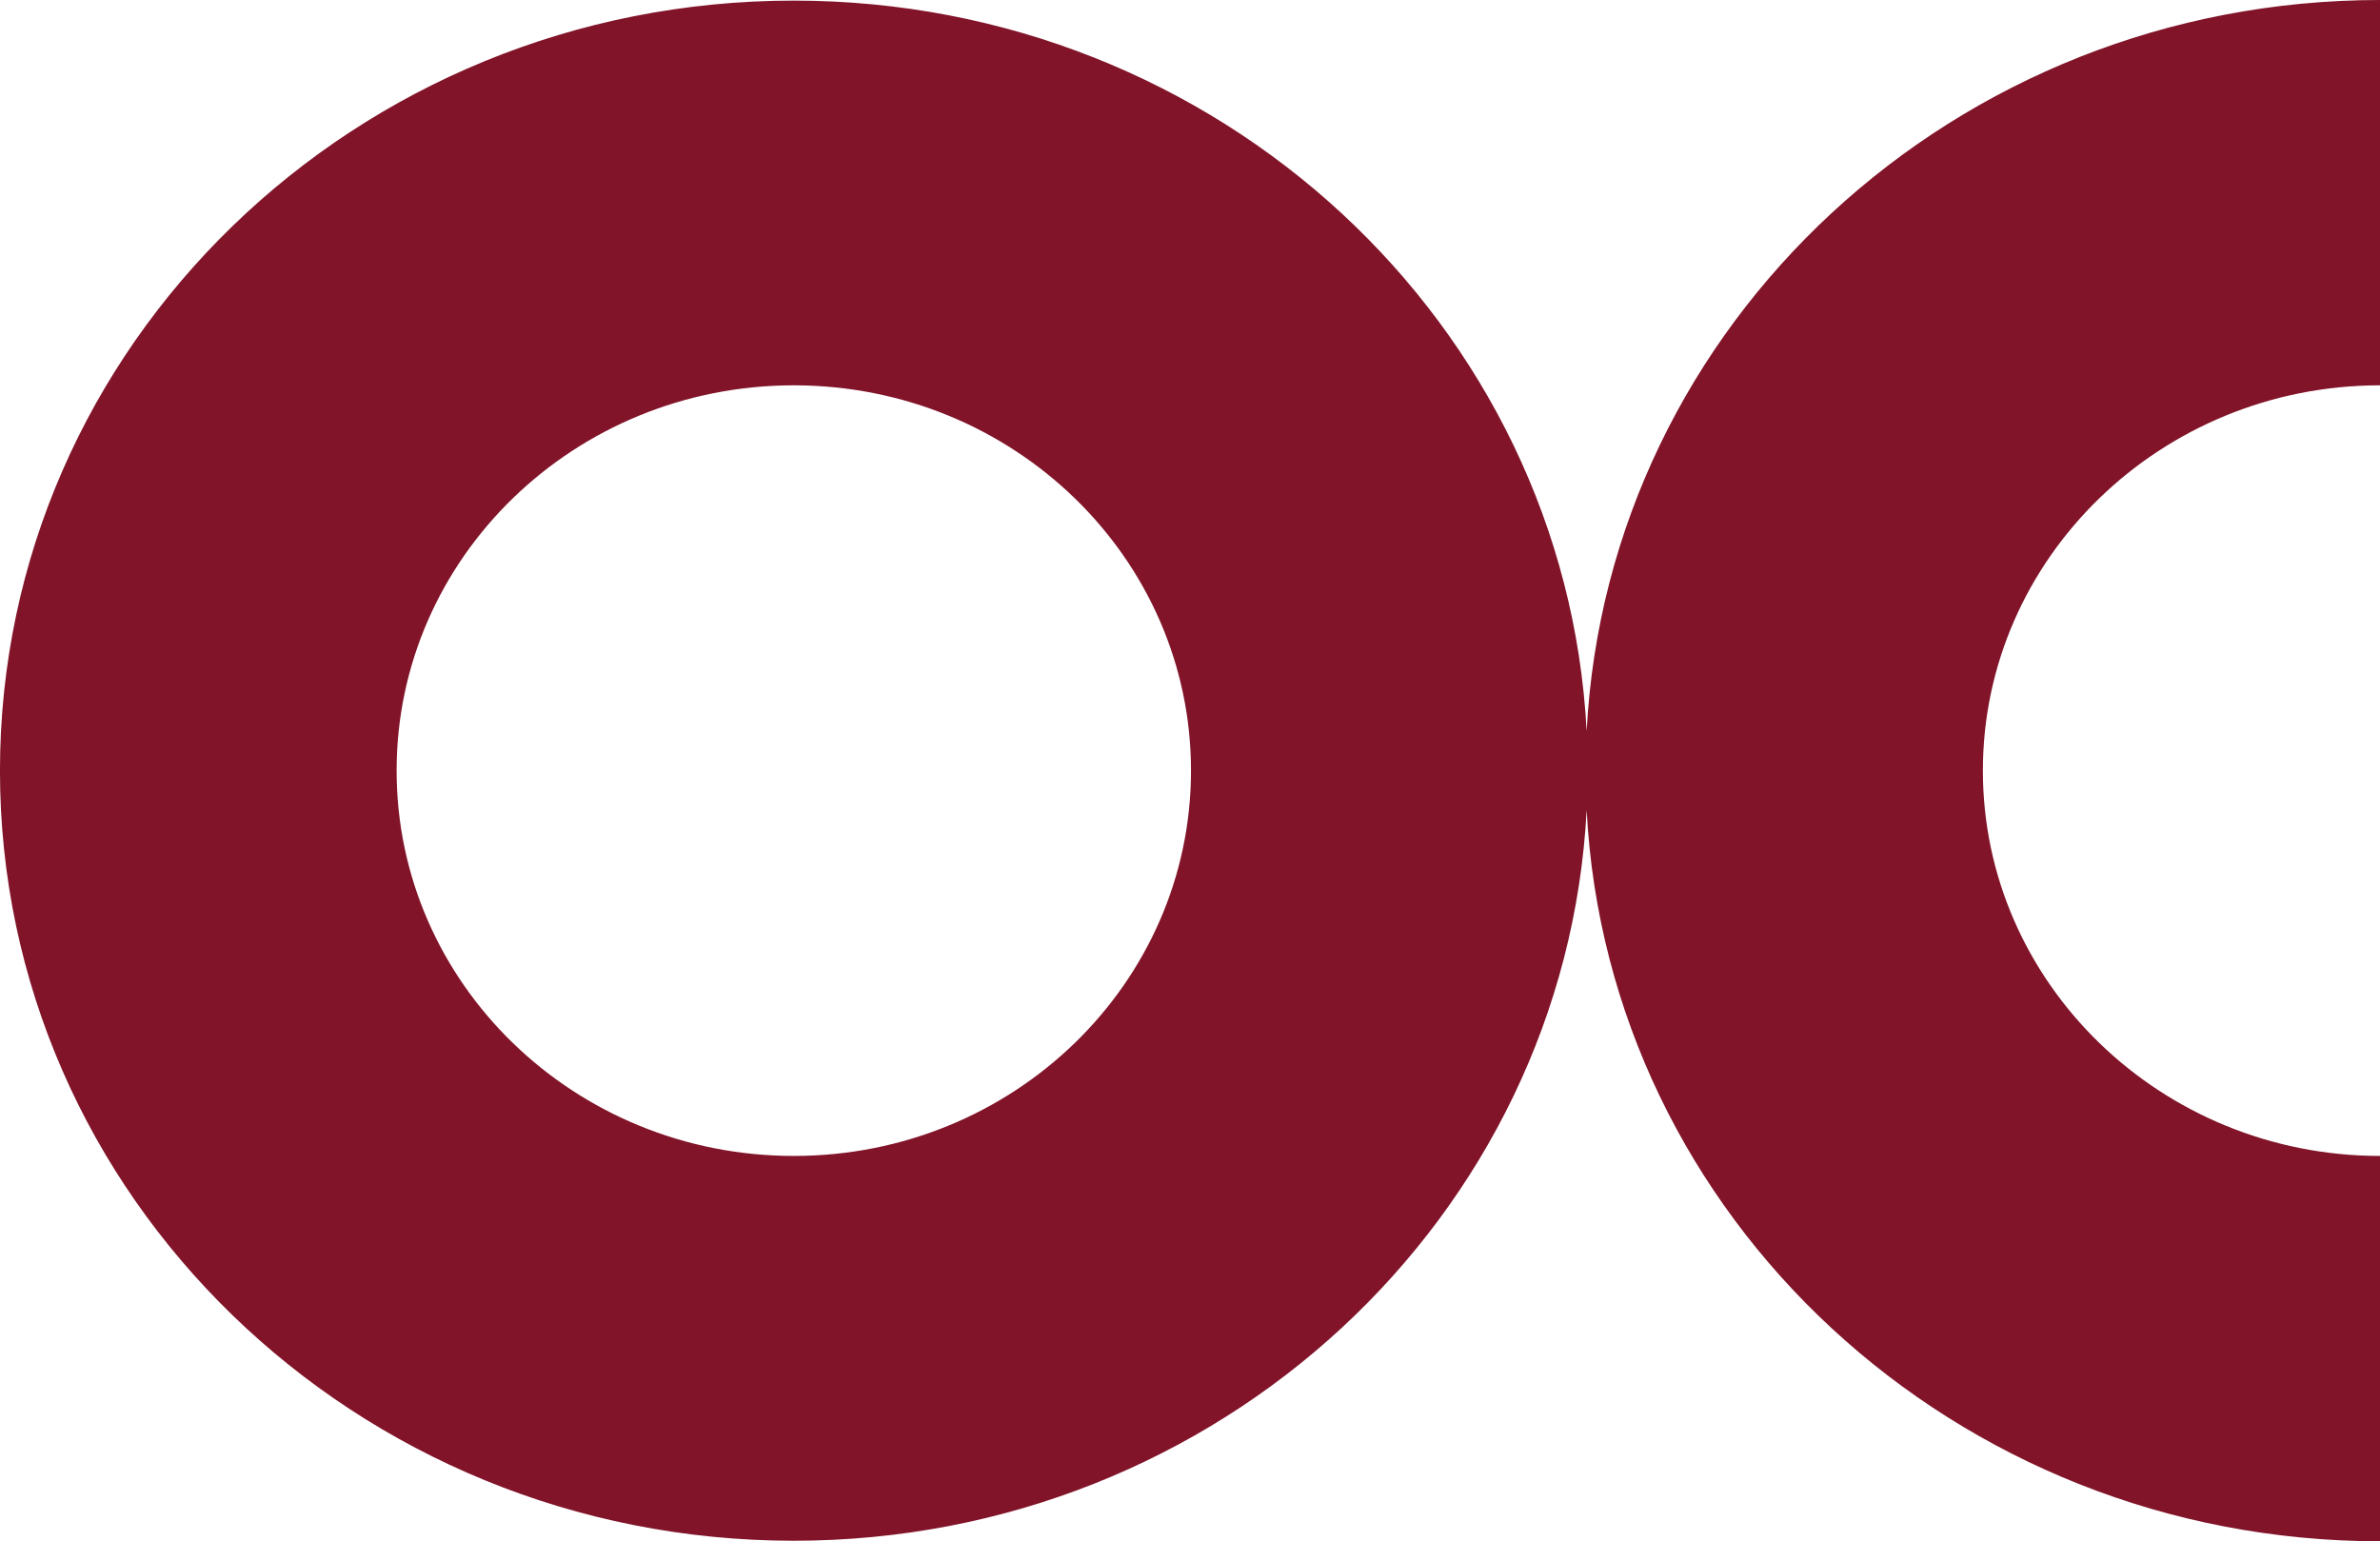 <svg xmlns="http://www.w3.org/2000/svg" xmlns:xlink="http://www.w3.org/1999/xlink" viewBox="0 0 135.078 87.492">
  <defs>
    <clipPath id="clip-path">
      <rect id="Rectangle_472" data-name="Rectangle 472" width="135.078" height="87.492" transform="translate(77.922 18.508)" fill="none"/>
    </clipPath>
  </defs>
  <g id="Group_457" data-name="Group 457" transform="translate(-77.922 -18.508)" clip-path="url(#clip-path)">
    <path id="Path_294" data-name="Path 294" d="M122.975,84.126c-12.449,0-22.543-9.793-22.543-21.872s10.094-21.873,22.543-21.873,22.543,9.792,22.543,21.873-10.093,21.872-22.543,21.872M213,40.381h0V18.508c-24.122,0-43.821,18.382-45.027,41.5-1.206-23.1-20.89-41.466-45-41.466-24.883,0-45.053,19.571-45.053,43.714s20.17,43.714,45.053,43.714c24.106,0,43.79-18.369,45-41.467C169.177,87.617,188.876,106,213,106h0V84.126h0c-12.429,0-22.539-9.813-22.539-21.872S200.567,40.382,213,40.381" fill="#811429"/>
  </g>
</svg>
